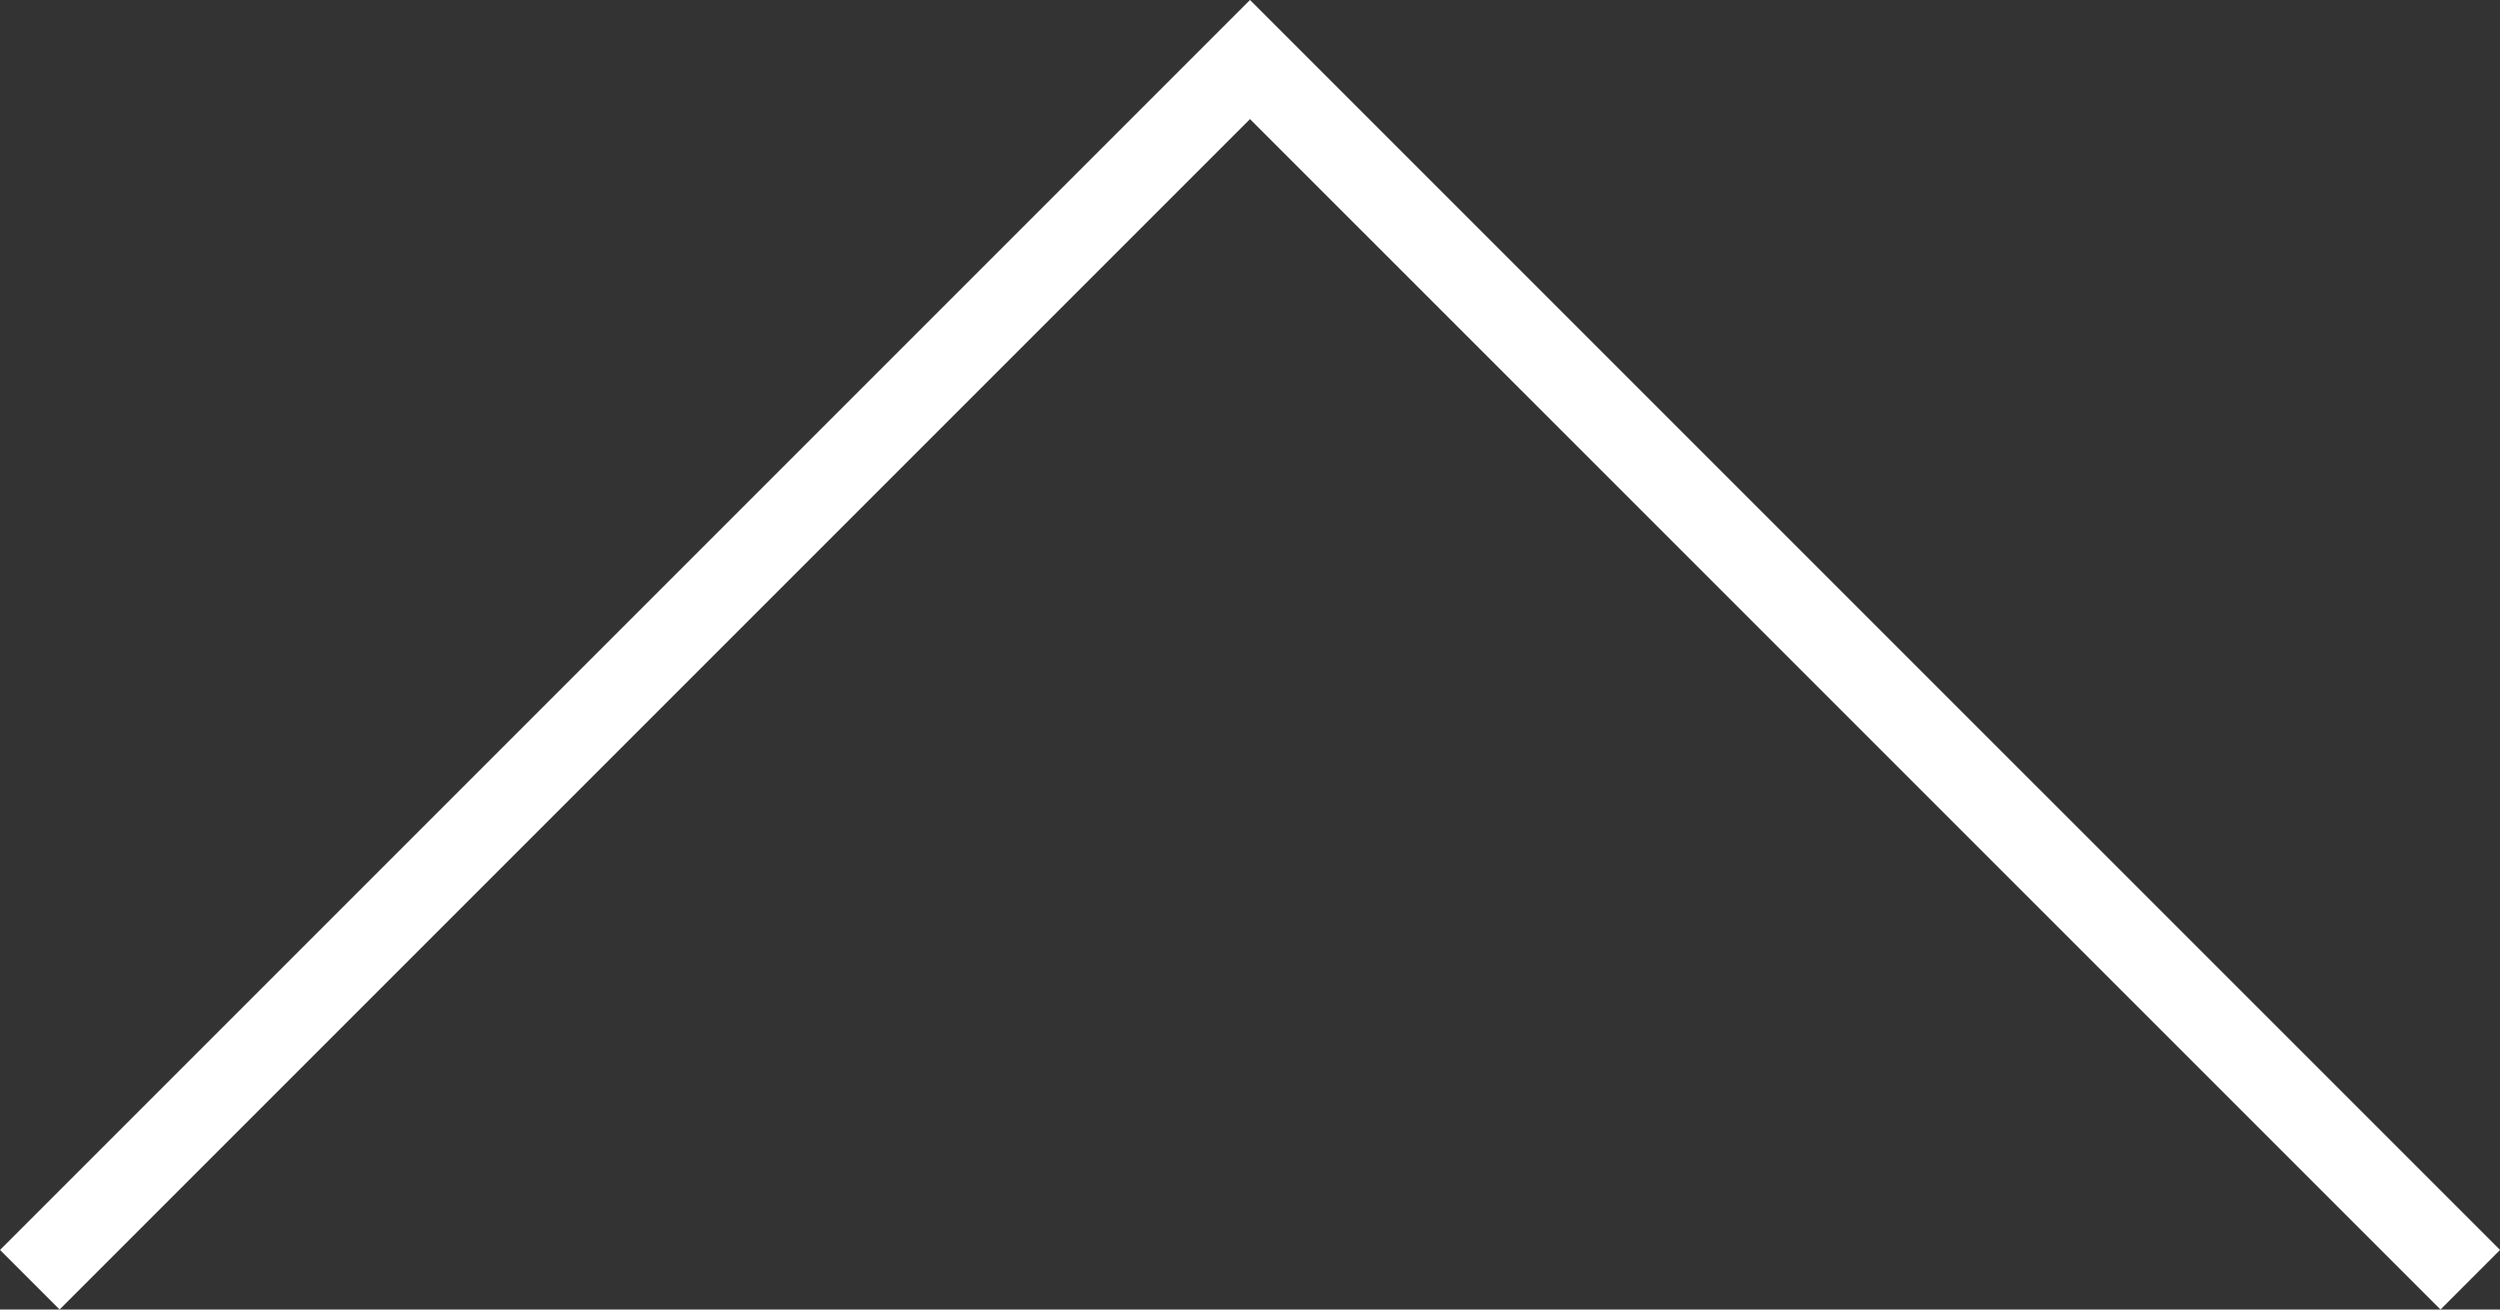 <svg xmlns="http://www.w3.org/2000/svg" width="29.686" height="15.55" viewBox="0 0 29.686 15.55">
  <rect x="0" y="0" width="29.686" height="15.55" fill="#333333" stroke="none"/>
  <g id="Arrow02" transform="translate(0.354 15.196) rotate(-90)">
    <path id="パス_1" data-name="パス 1" d="M0,0,14.489,14.489,0,28.979" transform="translate(0 0)" fill="none" stroke="#fff" stroke-miterlimit="10" stroke-width="1"/>
  </g>
</svg>
